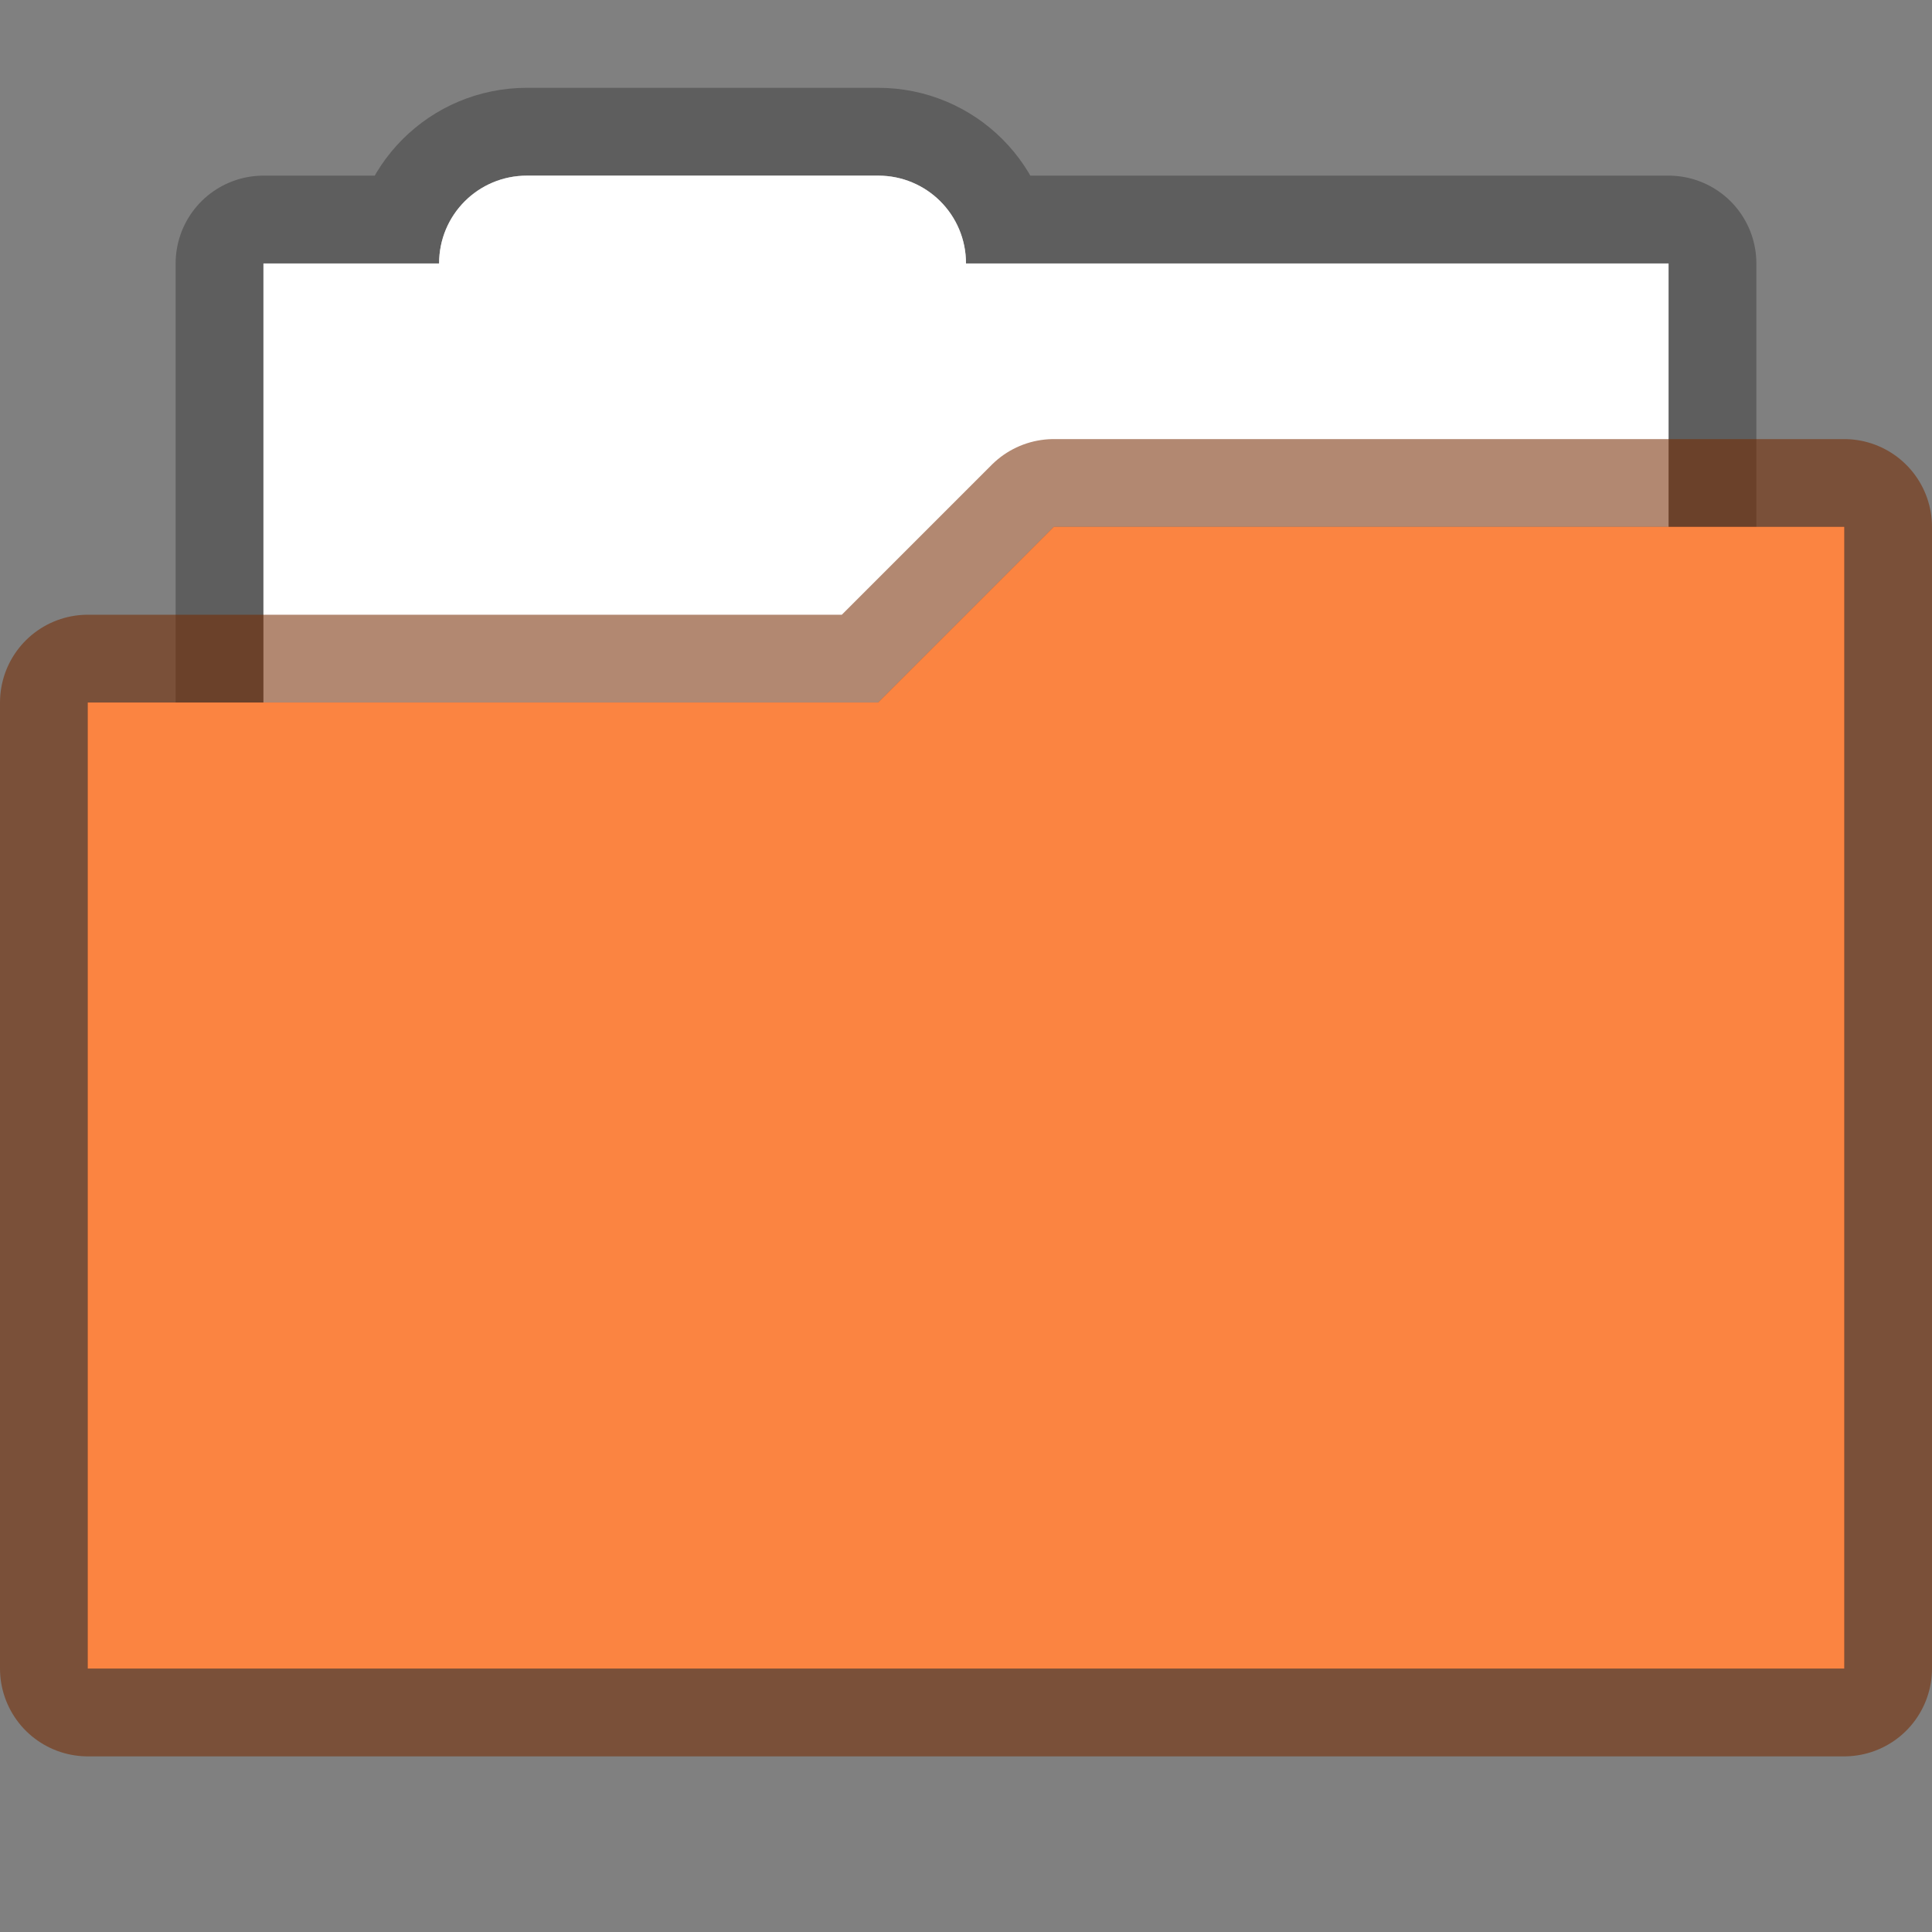 <svg width="22" height="22" version="1.1" xmlns="http://www.w3.org/2000/svg">
 <rect width="100%" height="100%" fill="#808080" stroke="none"/>
 <defs>
  <style id="current-color-scheme" type="text/css"/>
 </defs>
 <path d="m6 2c-0.554 0-1 0.446-1 1h-2v8h16v-8h-8c0-0.554-0.446-1-1-1z" fill="#fff" stroke="#000" stroke-linecap="round" stroke-linejoin="round" stroke-opacity=".267" stroke-width="2" style="paint-order:stroke markers fill"/>
 <path d="m6 2c-0.554 0-1 0.446-1 1h-2v8h16v-8h-8c0-0.554-0.446-1-1-1z" fill="#fff" style="paint-order:stroke markers fill"/>
 <path d="m12 6-2 2h-9l3e-7 11h20v-13z" fill="#fb8441" stroke="#762c02" stroke-linecap="round" stroke-linejoin="round" stroke-opacity=".561" stroke-width="2"/>
 <path d="m12 6-2 2h-9l3e-7 11h20v-13z" fill="#fb8441"/>
</svg>

